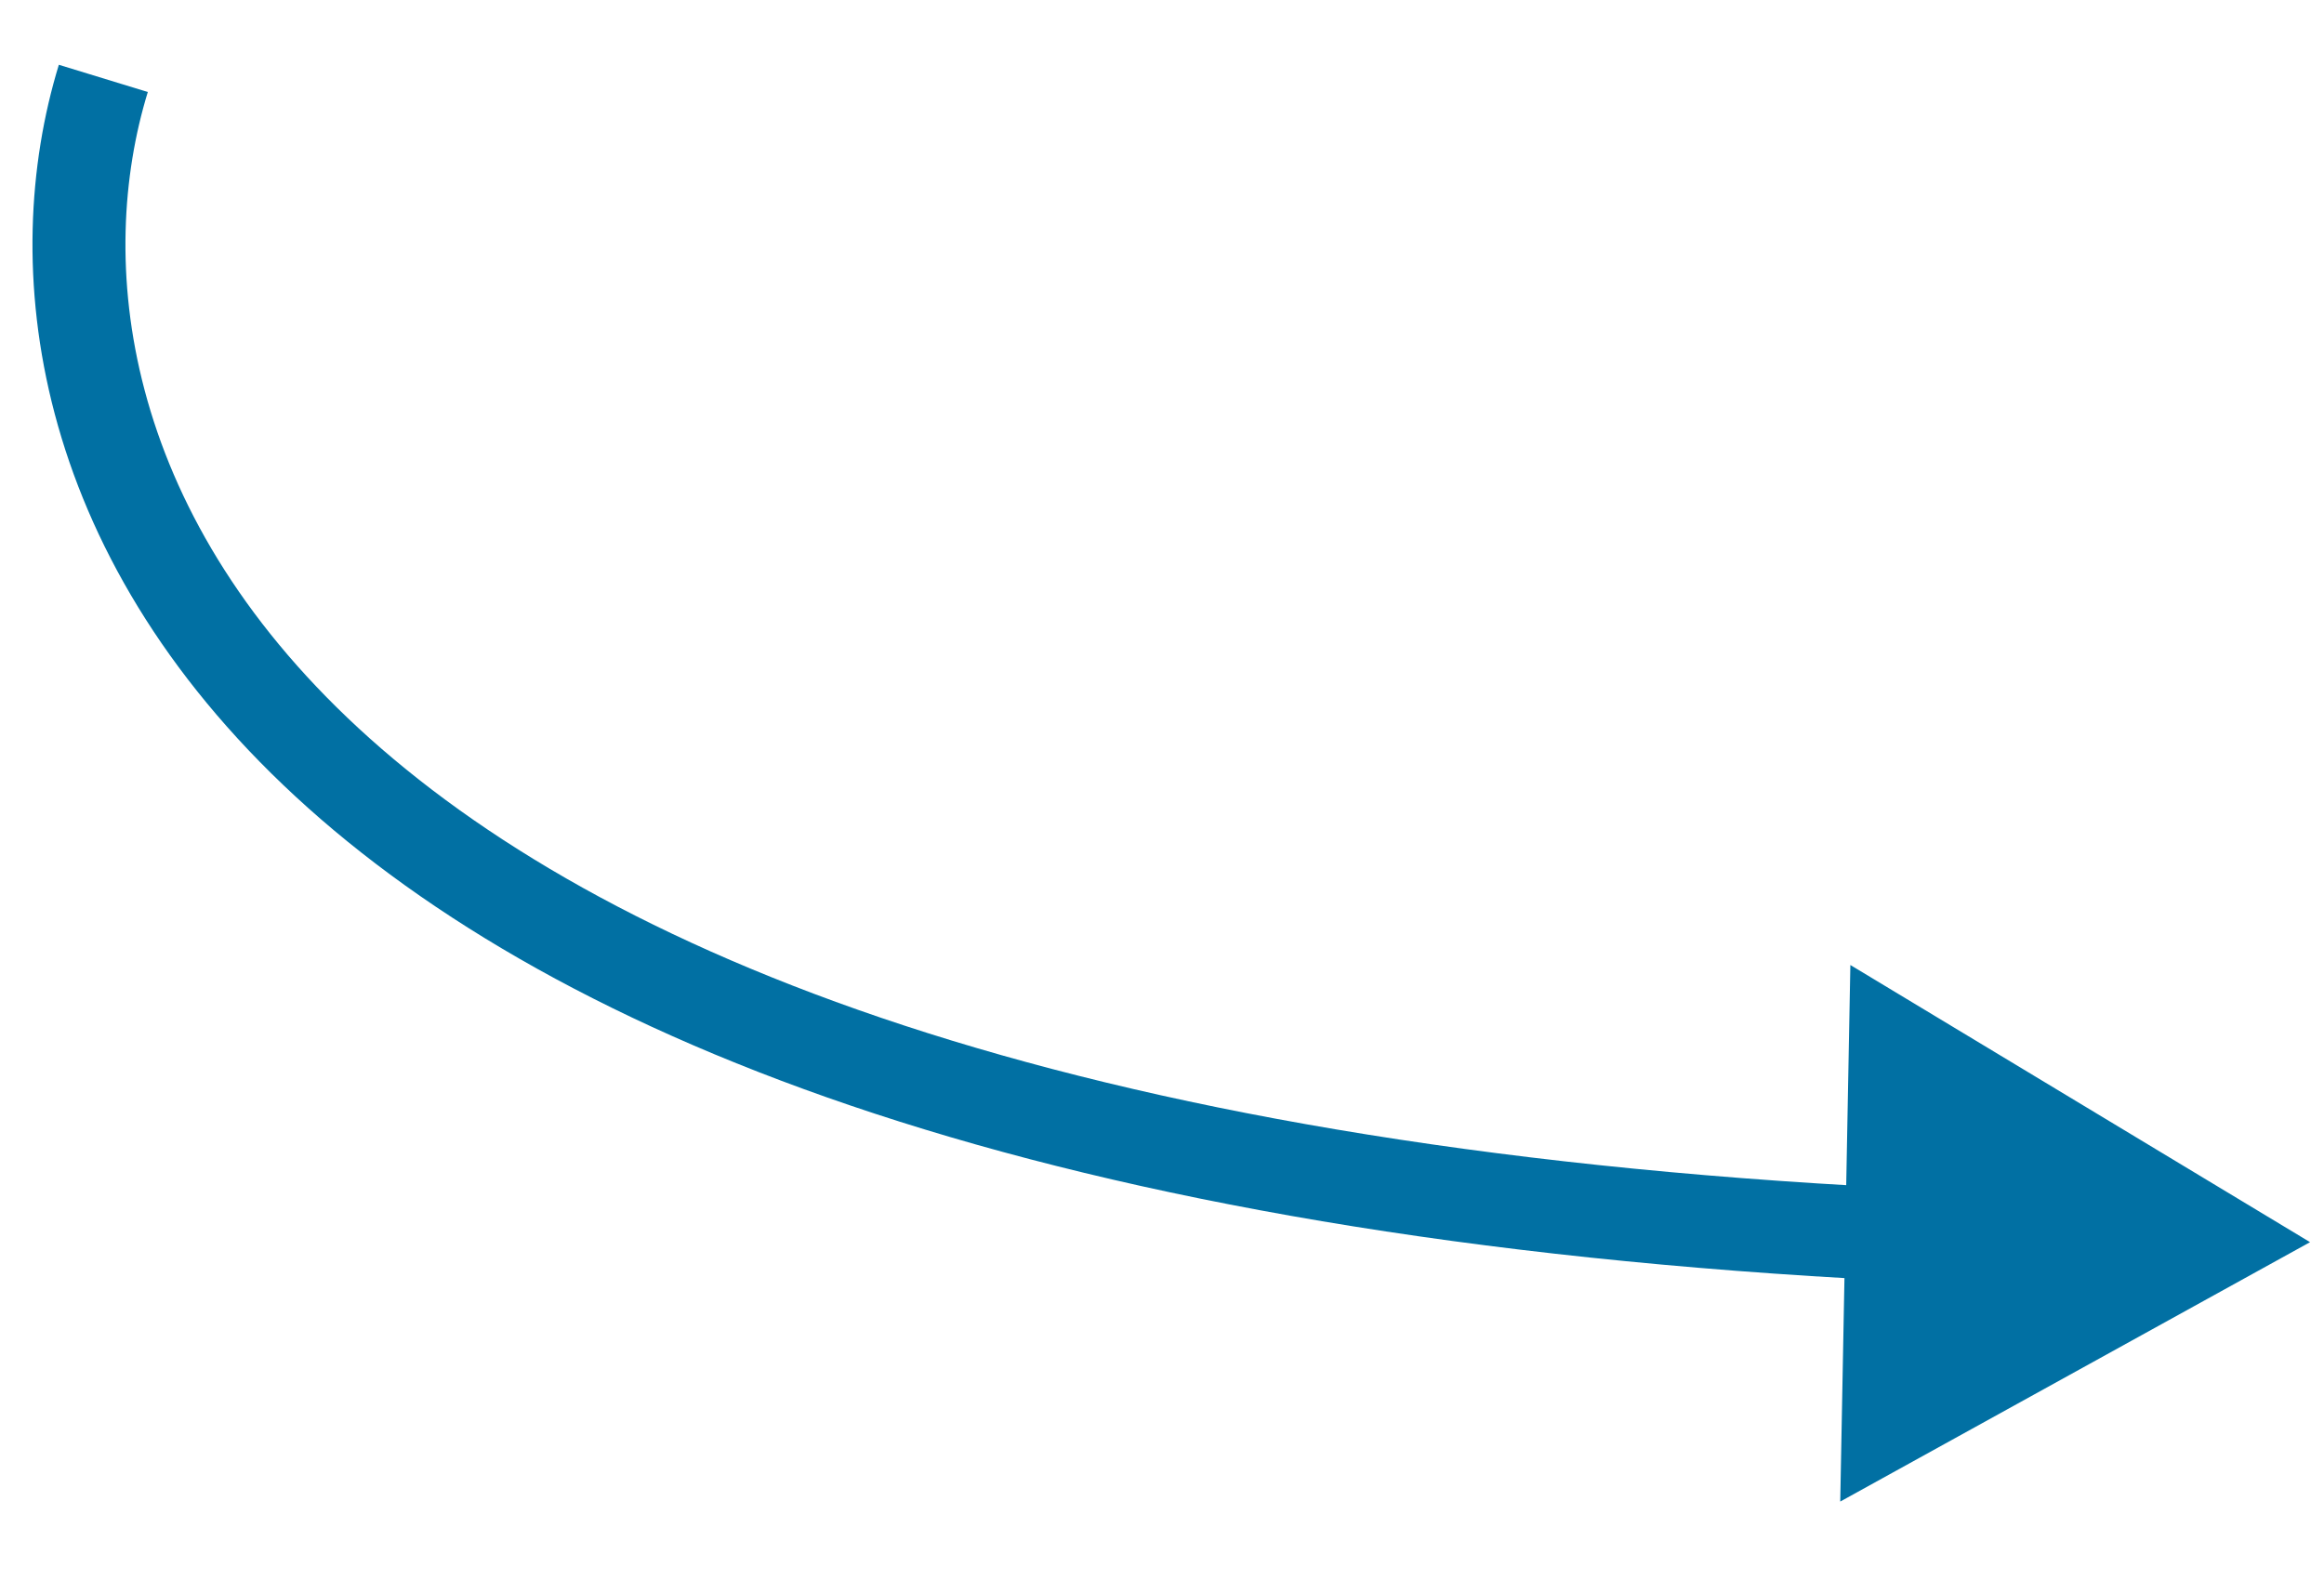 <svg width="25" height="17" viewBox="0 0 25 17" fill="none" xmlns="http://www.w3.org/2000/svg">
<path d="M24.85 13.365L19.905 10.383L19.796 16.156L24.85 13.365ZM0.633 0.697C-0.027 2.853 0.327 5.936 3.18 8.571C6.012 11.186 11.262 13.322 20.327 13.778L20.377 12.78C11.419 12.329 6.443 10.224 3.858 7.836C1.294 5.468 1.039 2.787 1.59 0.99L0.633 0.697Z" fill="#0170A3"/>
</svg>
